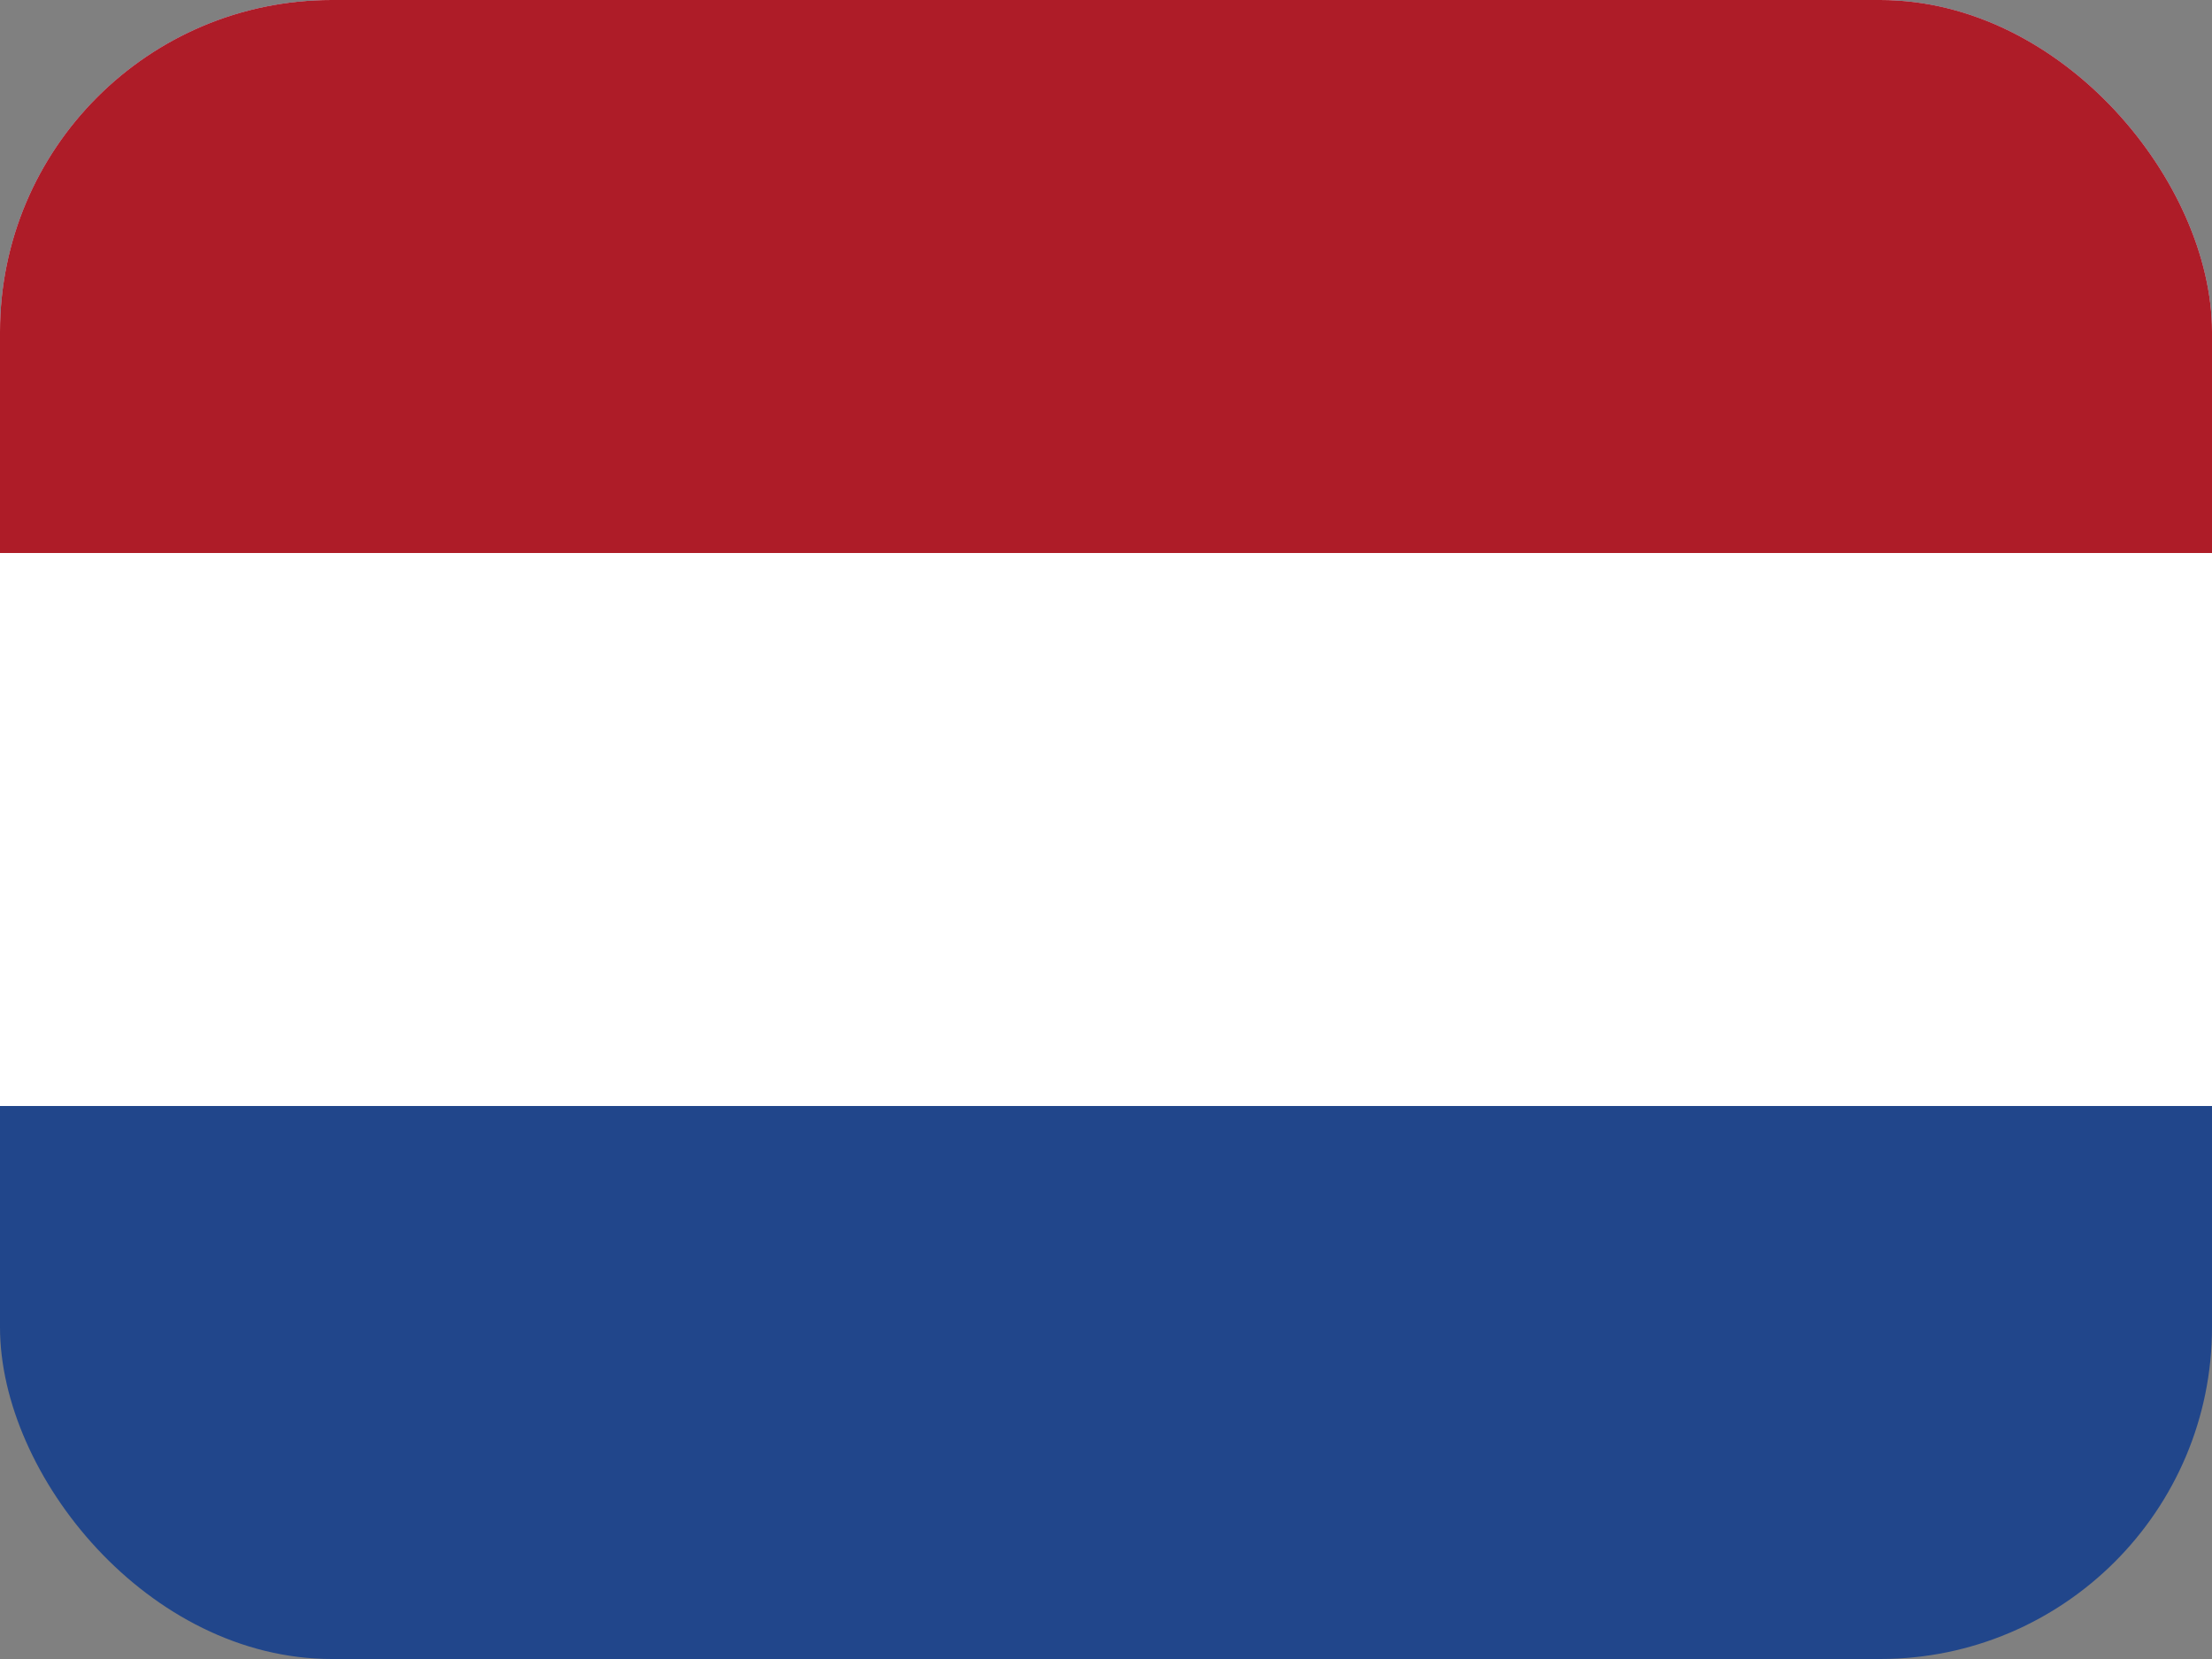 <svg width="40" height="30" viewBox="0 0 40 30" fill="none" xmlns="http://www.w3.org/2000/svg">
<rect x="0" y="0" width="40" height="30" fill="#808080" stroke="none"/>
<g clip-path="url(#clip0_1_16348)">
<path d="M0 0H40V30H0V0Z" fill="#21468B"/>
<path d="M0 0H40V20H0V0Z" fill="white"/>
<path d="M0 0H40V10H0V0Z" fill="#AE1C28"/>
</g>
<defs>
<clipPath id="clip0_1_16348">
<rect width="40" height="30" rx="6" fill="white"/>
</clipPath>
</defs>
</svg>
